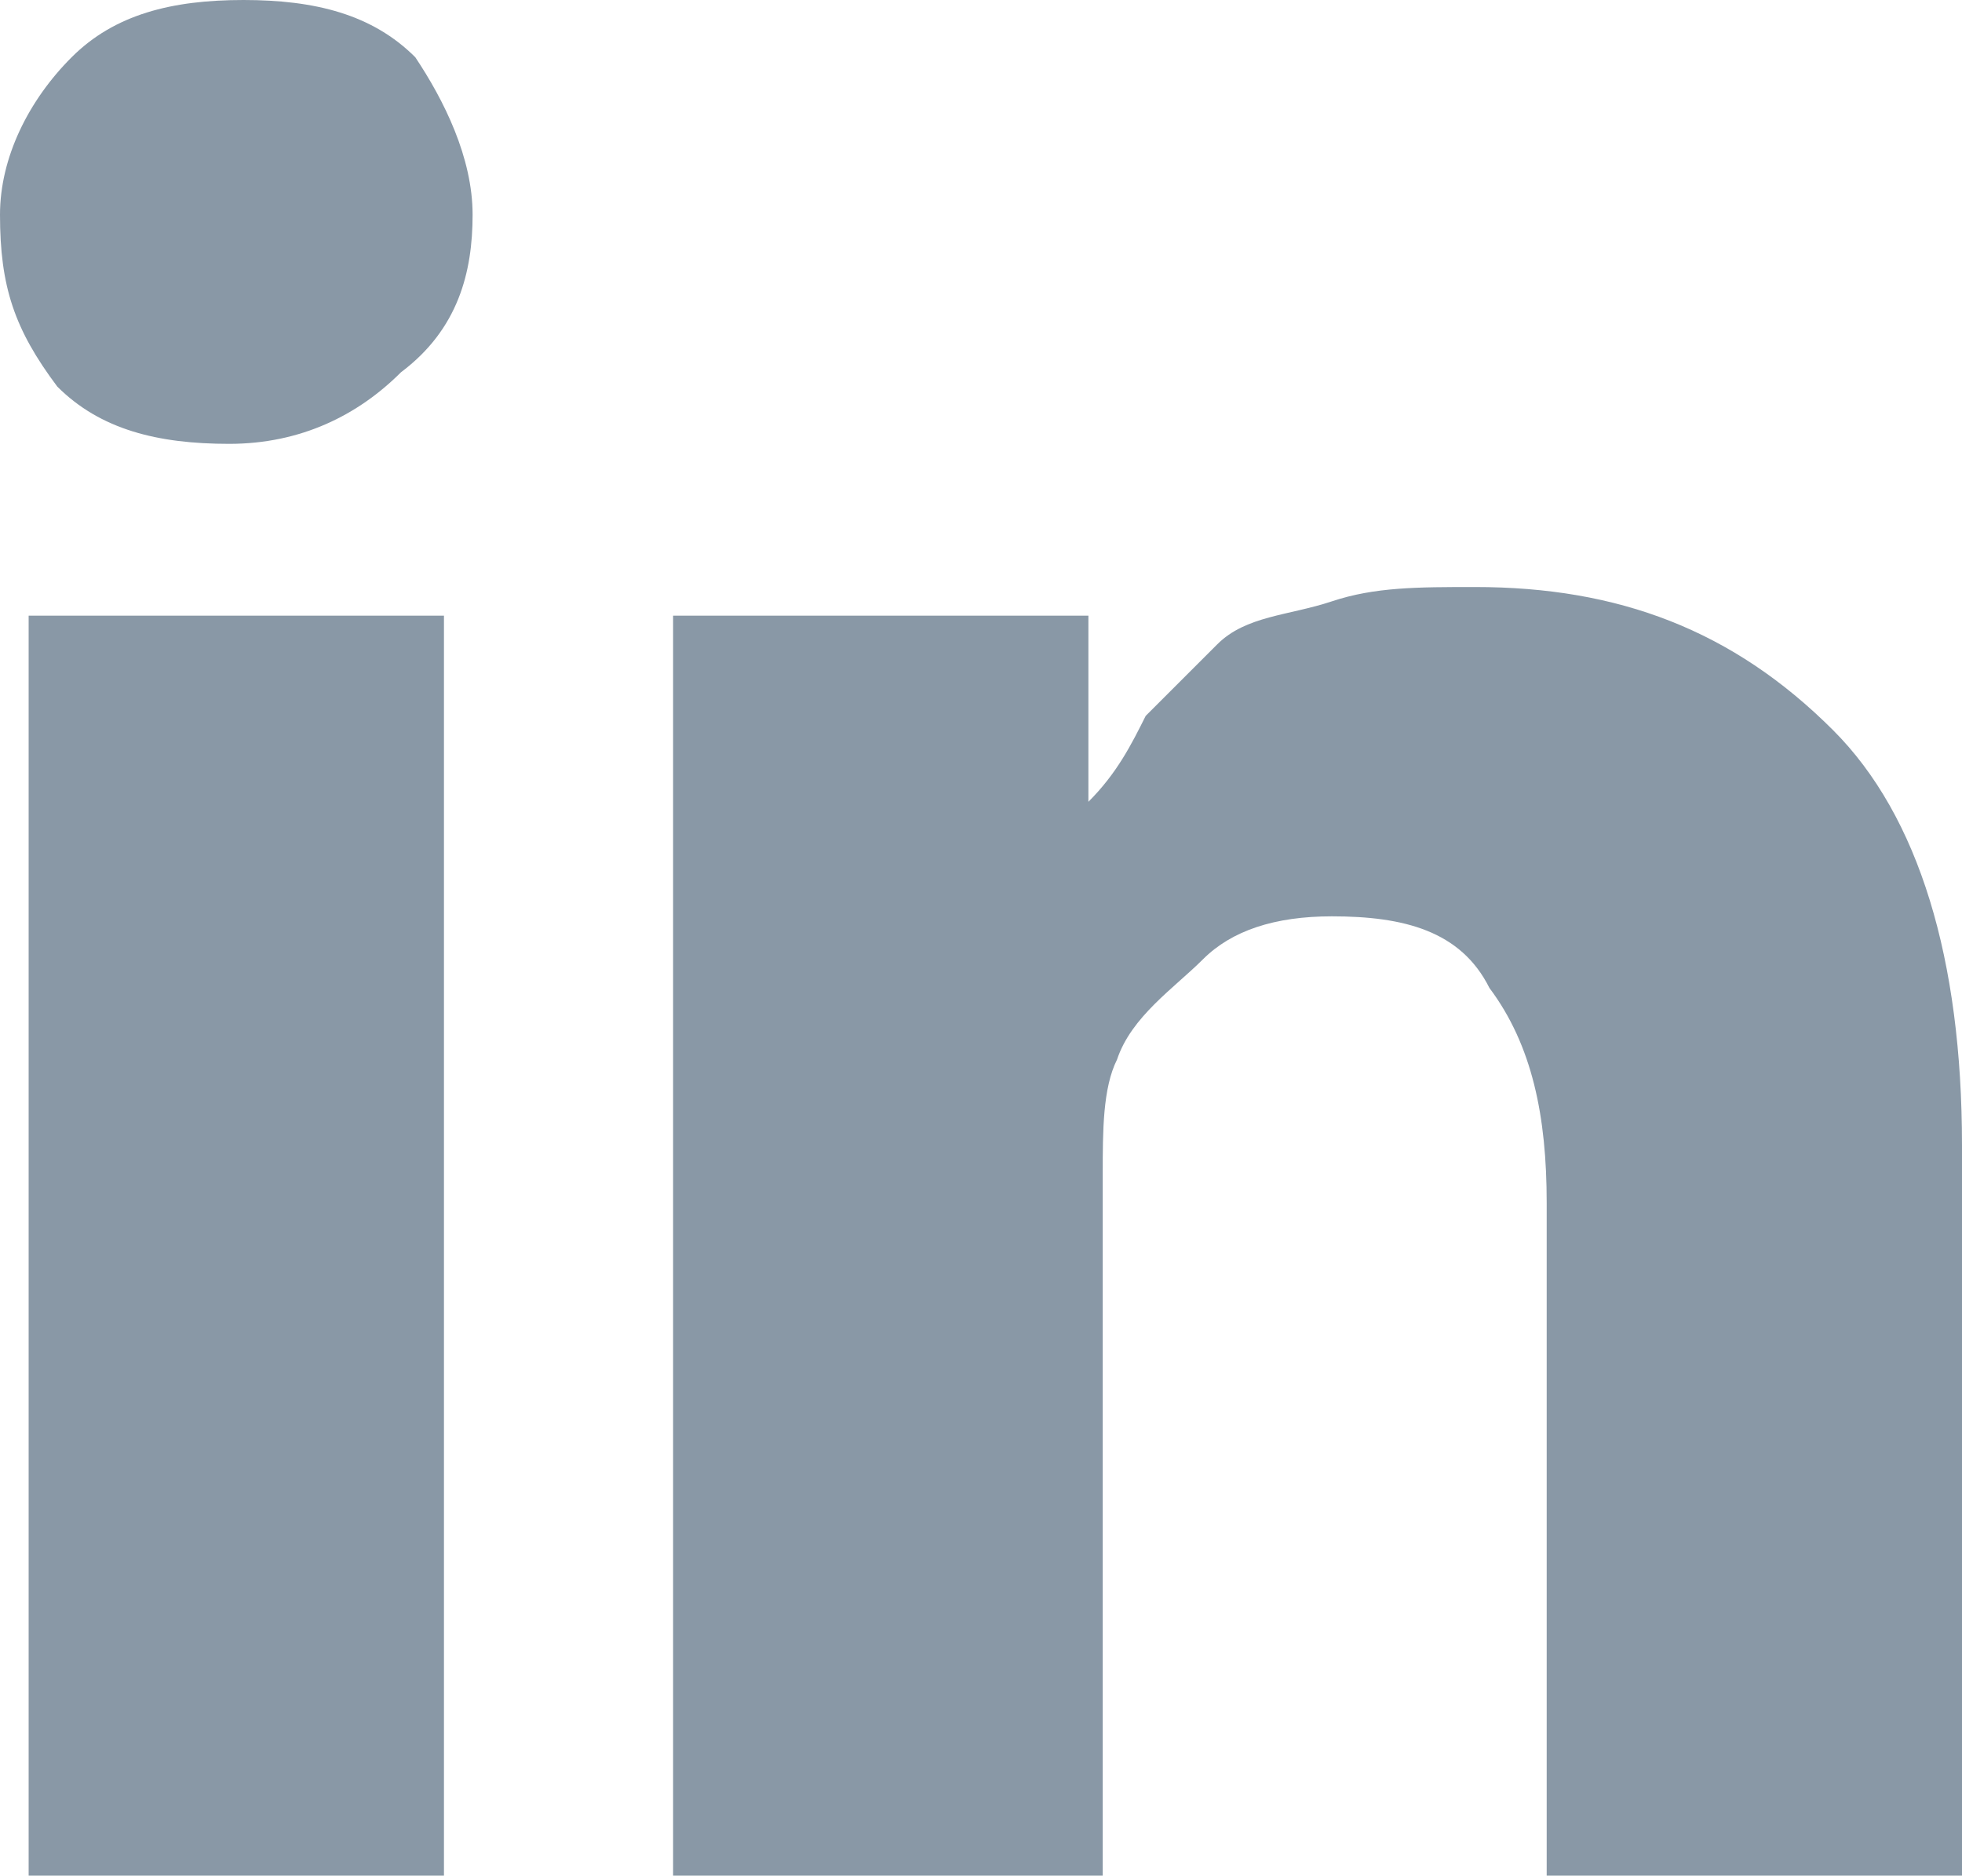 <?xml version="1.0" encoding="utf-8"?>
<!-- Generator: Adobe Illustrator 19.2.1, SVG Export Plug-In . SVG Version: 6.00 Build 0)  -->
<svg version="1.1" id="Layer_1" xmlns="http://www.w3.org/2000/svg" xmlns:xlink="http://www.w3.org/1999/xlink" x="0px" y="0px"
	 width="13.7px" height="13.1px" viewBox="0 0 13.7 13.1" style="enable-background:new 0 0 13.7 13.1;" xml:space="preserve">
<style type="text/css">
	.st0{fill:#8998A6;}
</style>
<g>
	<path class="st0" d="M3.3,1.5c0,0.4-0.1,0.8-0.5,1.1C2.5,2.9,2.1,3.1,1.6,3.1h0c-0.5,0-0.9-0.1-1.2-0.4C0.1,2.3,0,2,0,1.5
		c0-0.4,0.2-0.8,0.5-1.1C0.8,0.1,1.2,0,1.7,0s0.9,0.1,1.2,0.4C3.1,0.7,3.3,1.1,3.3,1.5z M3.1,4.3v8.8H0.2V4.3H3.1z M13.7,8v5.1h-2.9
		V8.4c0-0.6-0.1-1.1-0.4-1.5c-0.2-0.4-0.6-0.5-1.1-0.5c-0.4,0-0.7,0.1-0.9,0.3S7.9,7.1,7.8,7.4C7.7,7.6,7.7,7.9,7.7,8.2v4.9H4.7
		c0-2.4,0-4.3,0-5.8s0-2.4,0-2.6l0-0.4h2.9v1.3h0C7.8,5.4,7.9,5.2,8,5c0.1-0.1,0.3-0.3,0.5-0.5S9,4.3,9.3,4.2c0.3-0.1,0.6-0.1,1-0.1
		c1,0,1.8,0.3,2.5,1C13.4,5.7,13.7,6.7,13.7,8z"/>
</g>
</svg>
